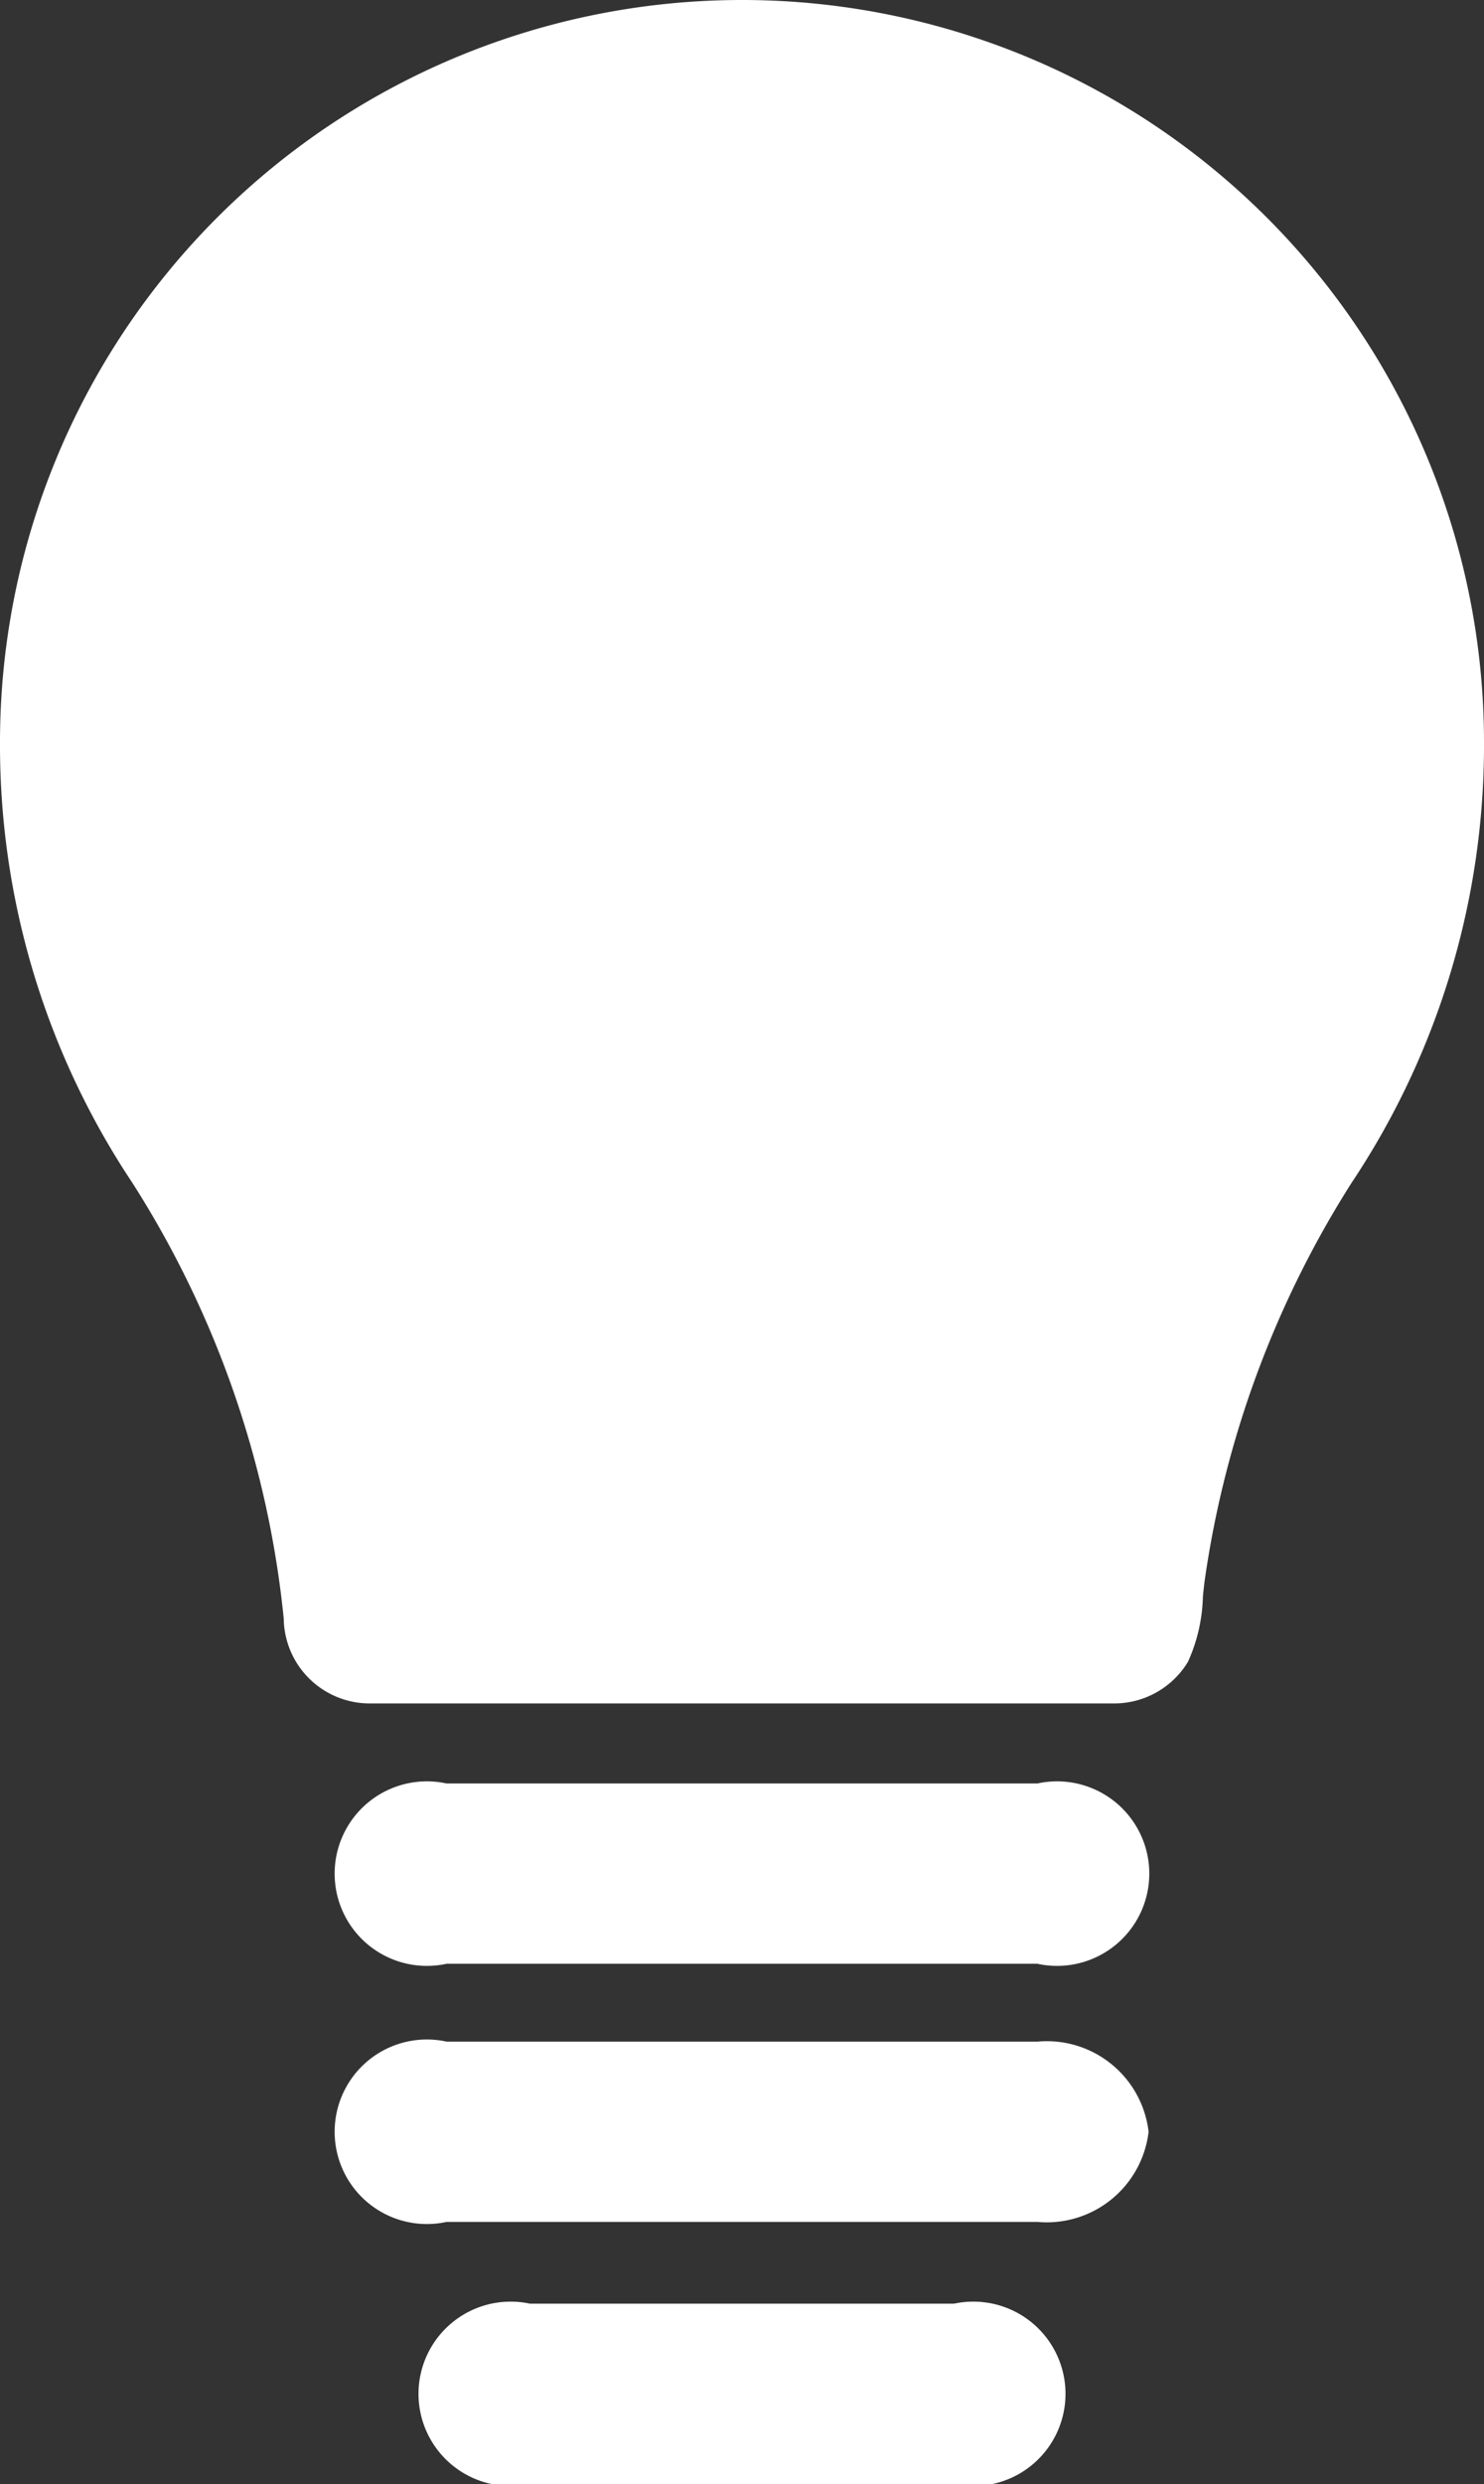 <svg xmlns="http://www.w3.org/2000/svg" width="23.056" height="38.577" viewBox="0 0 23.056 38.577">
  <rect x="0" y="0" width="23.056" height="38.577" fill="#333333" stroke="none"/>
  <g id="Group_196" data-name="Group 196" transform="translate(-498.317 -2681.823)">
    <g id="Group_195" data-name="Group 195">
      <path id="Path_209" data-name="Path 209" d="M514.434,2709.521h-9.179a1.433,1.433,0,1,0,0,2.8h9.179a1.433,1.433,0,1,0,0-2.8Z" fill="#fff"/>
      <path id="Path_210" data-name="Path 210" d="M516.162,2714.93a1.592,1.592,0,0,0-1.728-1.4h-9.179a1.433,1.433,0,1,0,0,2.8h9.179A1.593,1.593,0,0,0,516.162,2714.93Z" fill="#fff"/>
      <path id="Path_211" data-name="Path 211" d="M506.552,2717.6a1.432,1.432,0,1,0,0,2.8h6.586a1.432,1.432,0,1,0,0-2.8Z" fill="#fff"/>
      <path id="Path_212" data-name="Path 212" d="M516.774,2707.631a2.612,2.612,0,0,0,.232-1.014c.009-.091.018-.177.028-.251a15.624,15.624,0,0,1,2.282-6.174,12.246,12.246,0,0,0,2.057-6.841,11.528,11.528,0,0,0-23.056,0,12.255,12.255,0,0,0,2.056,6.841,15.466,15.466,0,0,1,2.352,6.766,1.336,1.336,0,0,0,1.333,1.32h11.573A1.339,1.339,0,0,0,516.774,2707.631Z" fill="#fff"/>
    </g>
  </g>
</svg>
